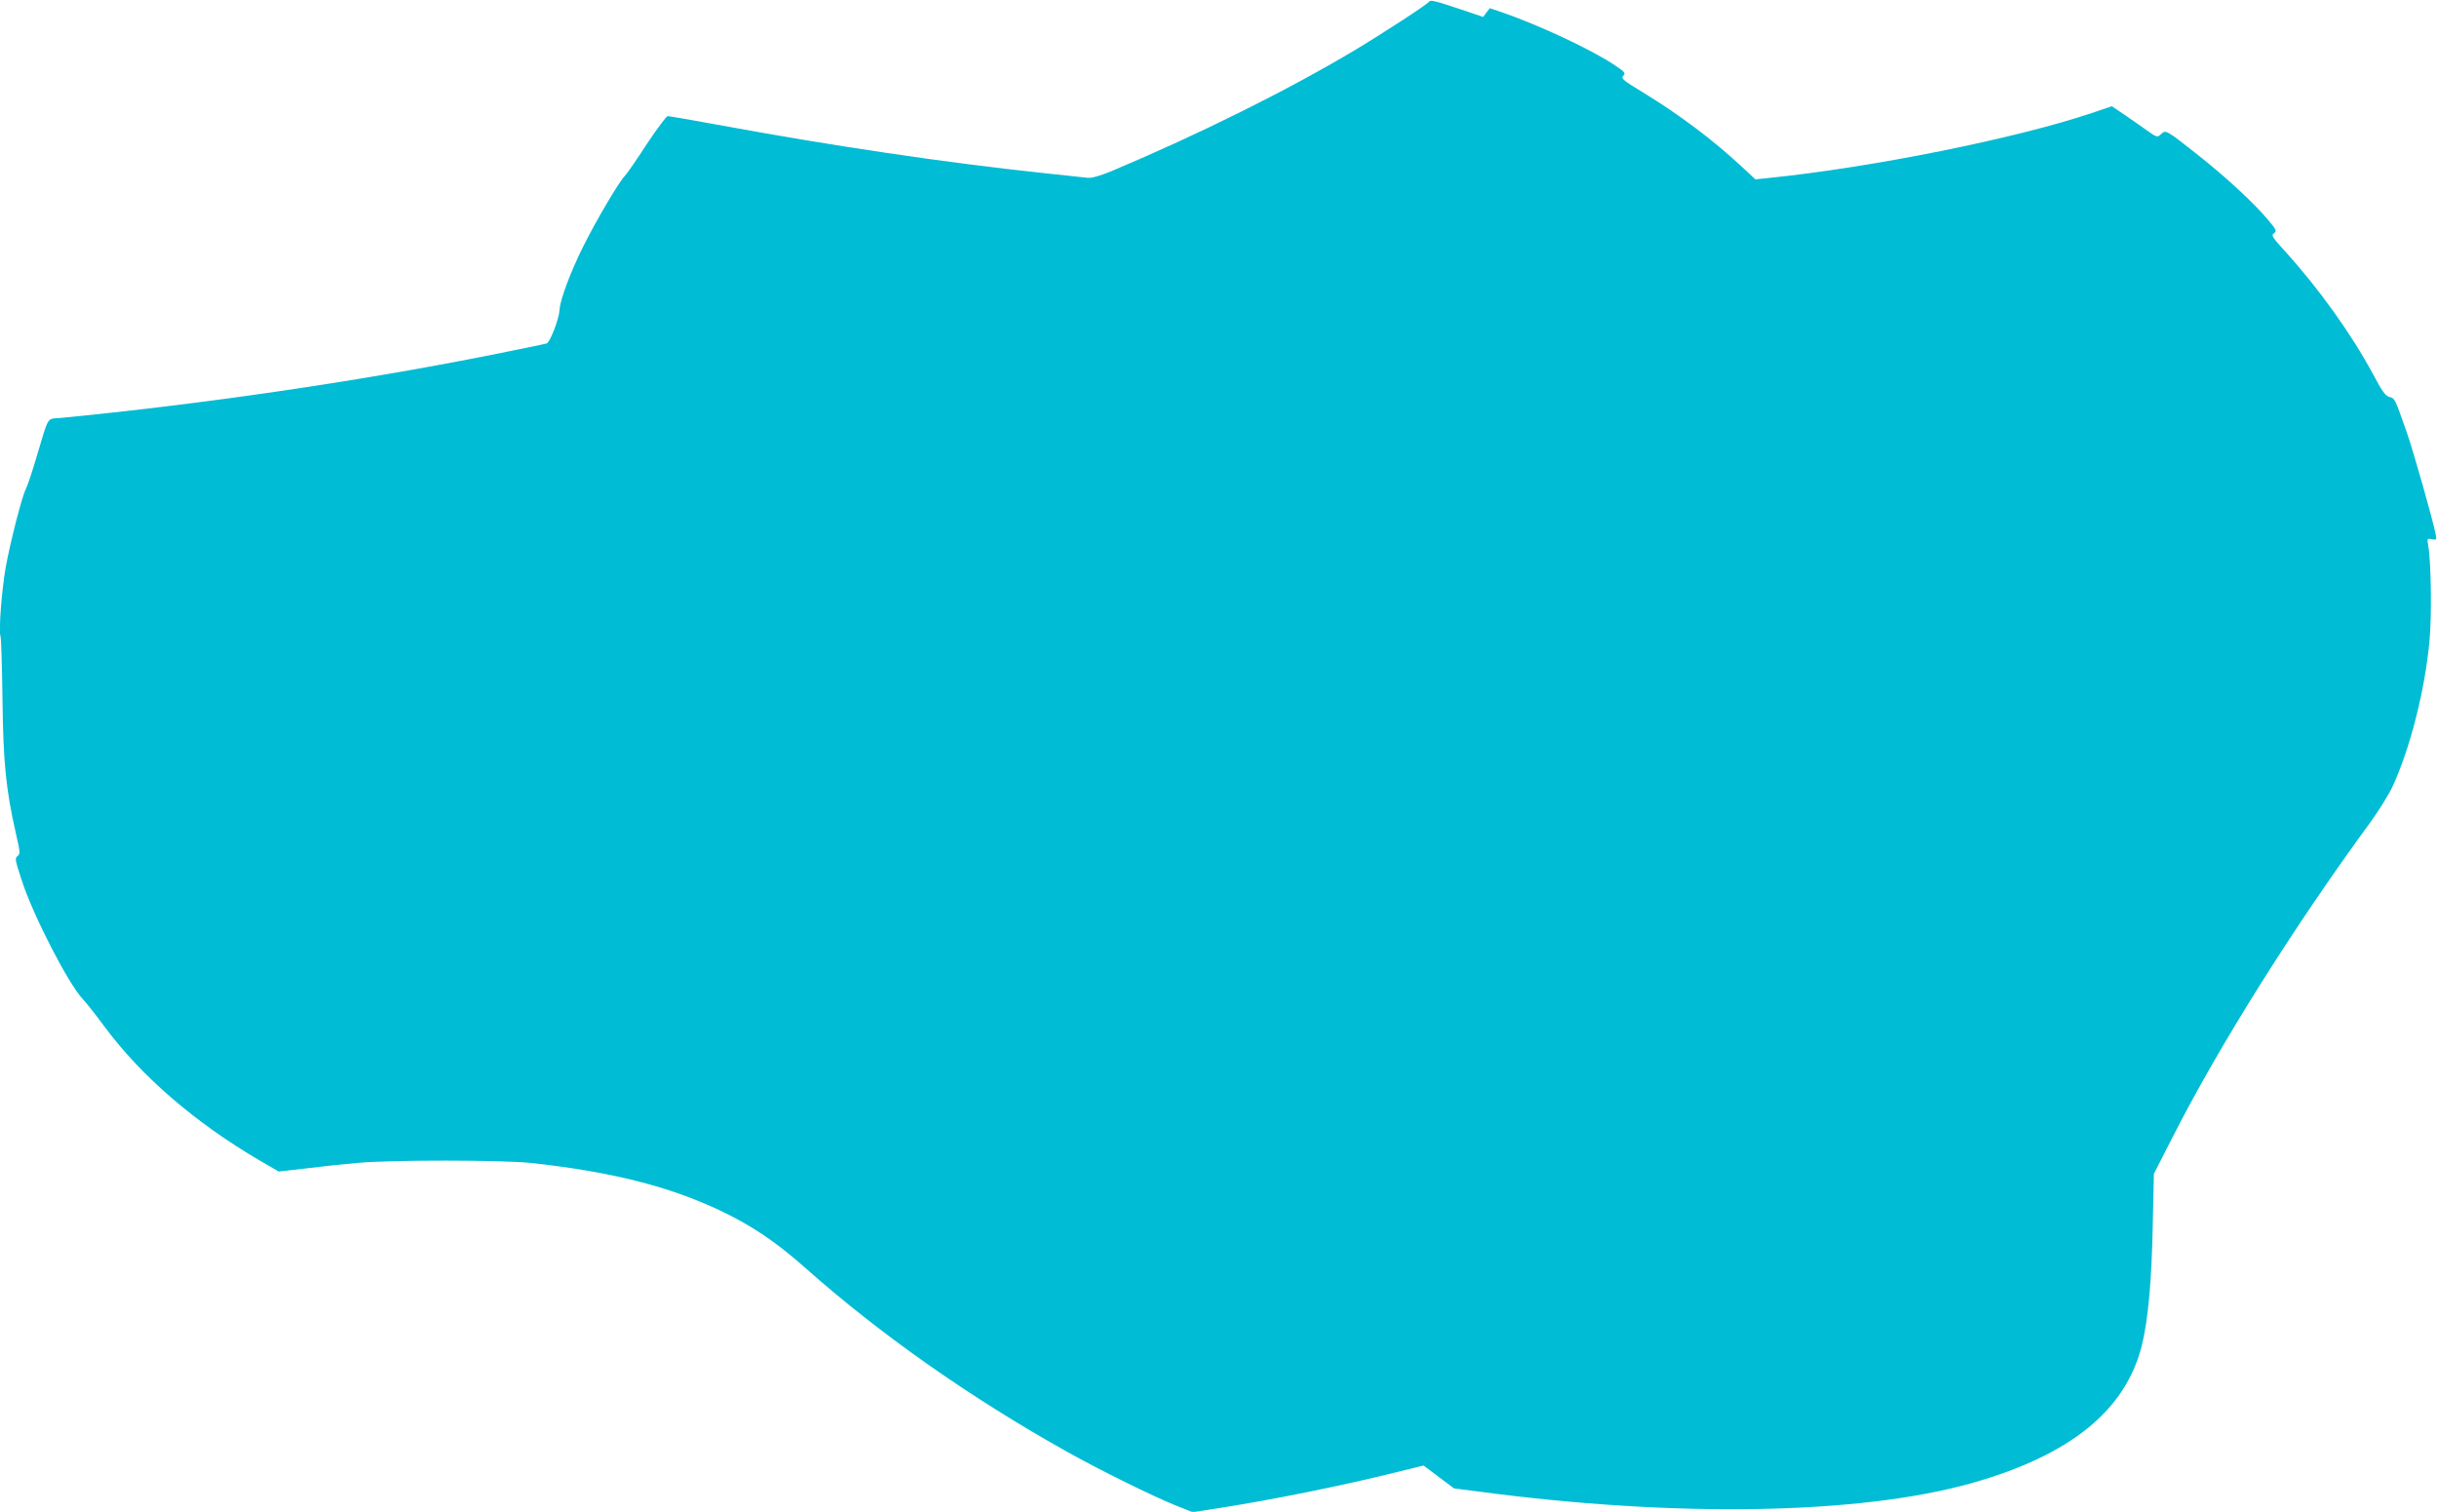 <?xml version="1.0" standalone="no"?>
<!DOCTYPE svg PUBLIC "-//W3C//DTD SVG 20010904//EN"
 "http://www.w3.org/TR/2001/REC-SVG-20010904/DTD/svg10.dtd">
<svg version="1.0" xmlns="http://www.w3.org/2000/svg"
 width="1280pt" height="794pt" viewBox="0 0 1280 794"
 preserveAspectRatio="xMidYMid meet">
<g transform="translate(0,794) scale(0.1,-0.1)"
fill="#00bcd4" stroke="none">
<path d="M7506 7931 c-9 -14 -247 -169 -396 -258 -349 -208 -812 -438 -1270
-631 -61 -25 -106 -38 -125 -36 -16 2 -118 13 -225 24 -520 55 -1121 144
-1722 255 -136 25 -253 45 -261 45 -7 0 -56 -66 -110 -147 -53 -82 -105 -157
-116 -168 -31 -32 -147 -228 -217 -368 -66 -132 -123 -283 -125 -334 -2 -46
-50 -172 -68 -177 -9 -3 -151 -32 -316 -65 -699 -138 -1496 -254 -2236 -326
-76 -7 -60 19 -130 -215 -22 -74 -46 -146 -54 -160 -19 -36 -81 -276 -105
-410 -21 -119 -38 -336 -27 -364 3 -8 8 -156 10 -328 4 -334 18 -474 71 -708
22 -95 23 -105 8 -116 -15 -11 -12 -23 22 -127 61 -188 247 -548 323 -627 18
-19 68 -82 109 -138 192 -261 479 -509 818 -707 l100 -58 140 16 c78 10 200
23 271 29 172 17 765 16 915 0 422 -46 730 -124 999 -253 161 -77 287 -162
436 -294 398 -353 867 -683 1380 -970 175 -98 444 -230 566 -280 l93 -37 111
17 c288 44 677 122 976 197 l126 31 80 -60 80 -60 124 -16 c1039 -139 2005
-122 2593 43 519 146 811 382 896 725 33 134 51 336 57 625 l6 275 102 200
c245 480 632 1096 1034 1645 46 63 99 149 118 190 93 202 171 510 194 770 12
131 8 409 -7 494 -7 38 -6 39 19 34 24 -5 26 -3 20 26 -14 72 -115 430 -152
536 -62 177 -63 179 -91 185 -20 5 -38 29 -85 118 -115 214 -286 452 -462 646
-69 76 -75 85 -59 96 15 12 13 18 -32 71 -71 85 -218 222 -365 338 -171 135
-171 135 -196 112 -20 -19 -22 -18 -73 18 -29 21 -83 58 -119 83 l-67 45 -106
-36 c-401 -134 -1150 -285 -1698 -341 l-68 -7 -72 67 c-153 142 -326 272 -519
390 -106 64 -116 73 -103 87 14 14 9 20 -53 61 -120 79 -396 208 -583 272
l-65 22 -18 -23 -17 -23 -112 38 c-142 47 -165 53 -172 42z"/>
</g>
</svg>
